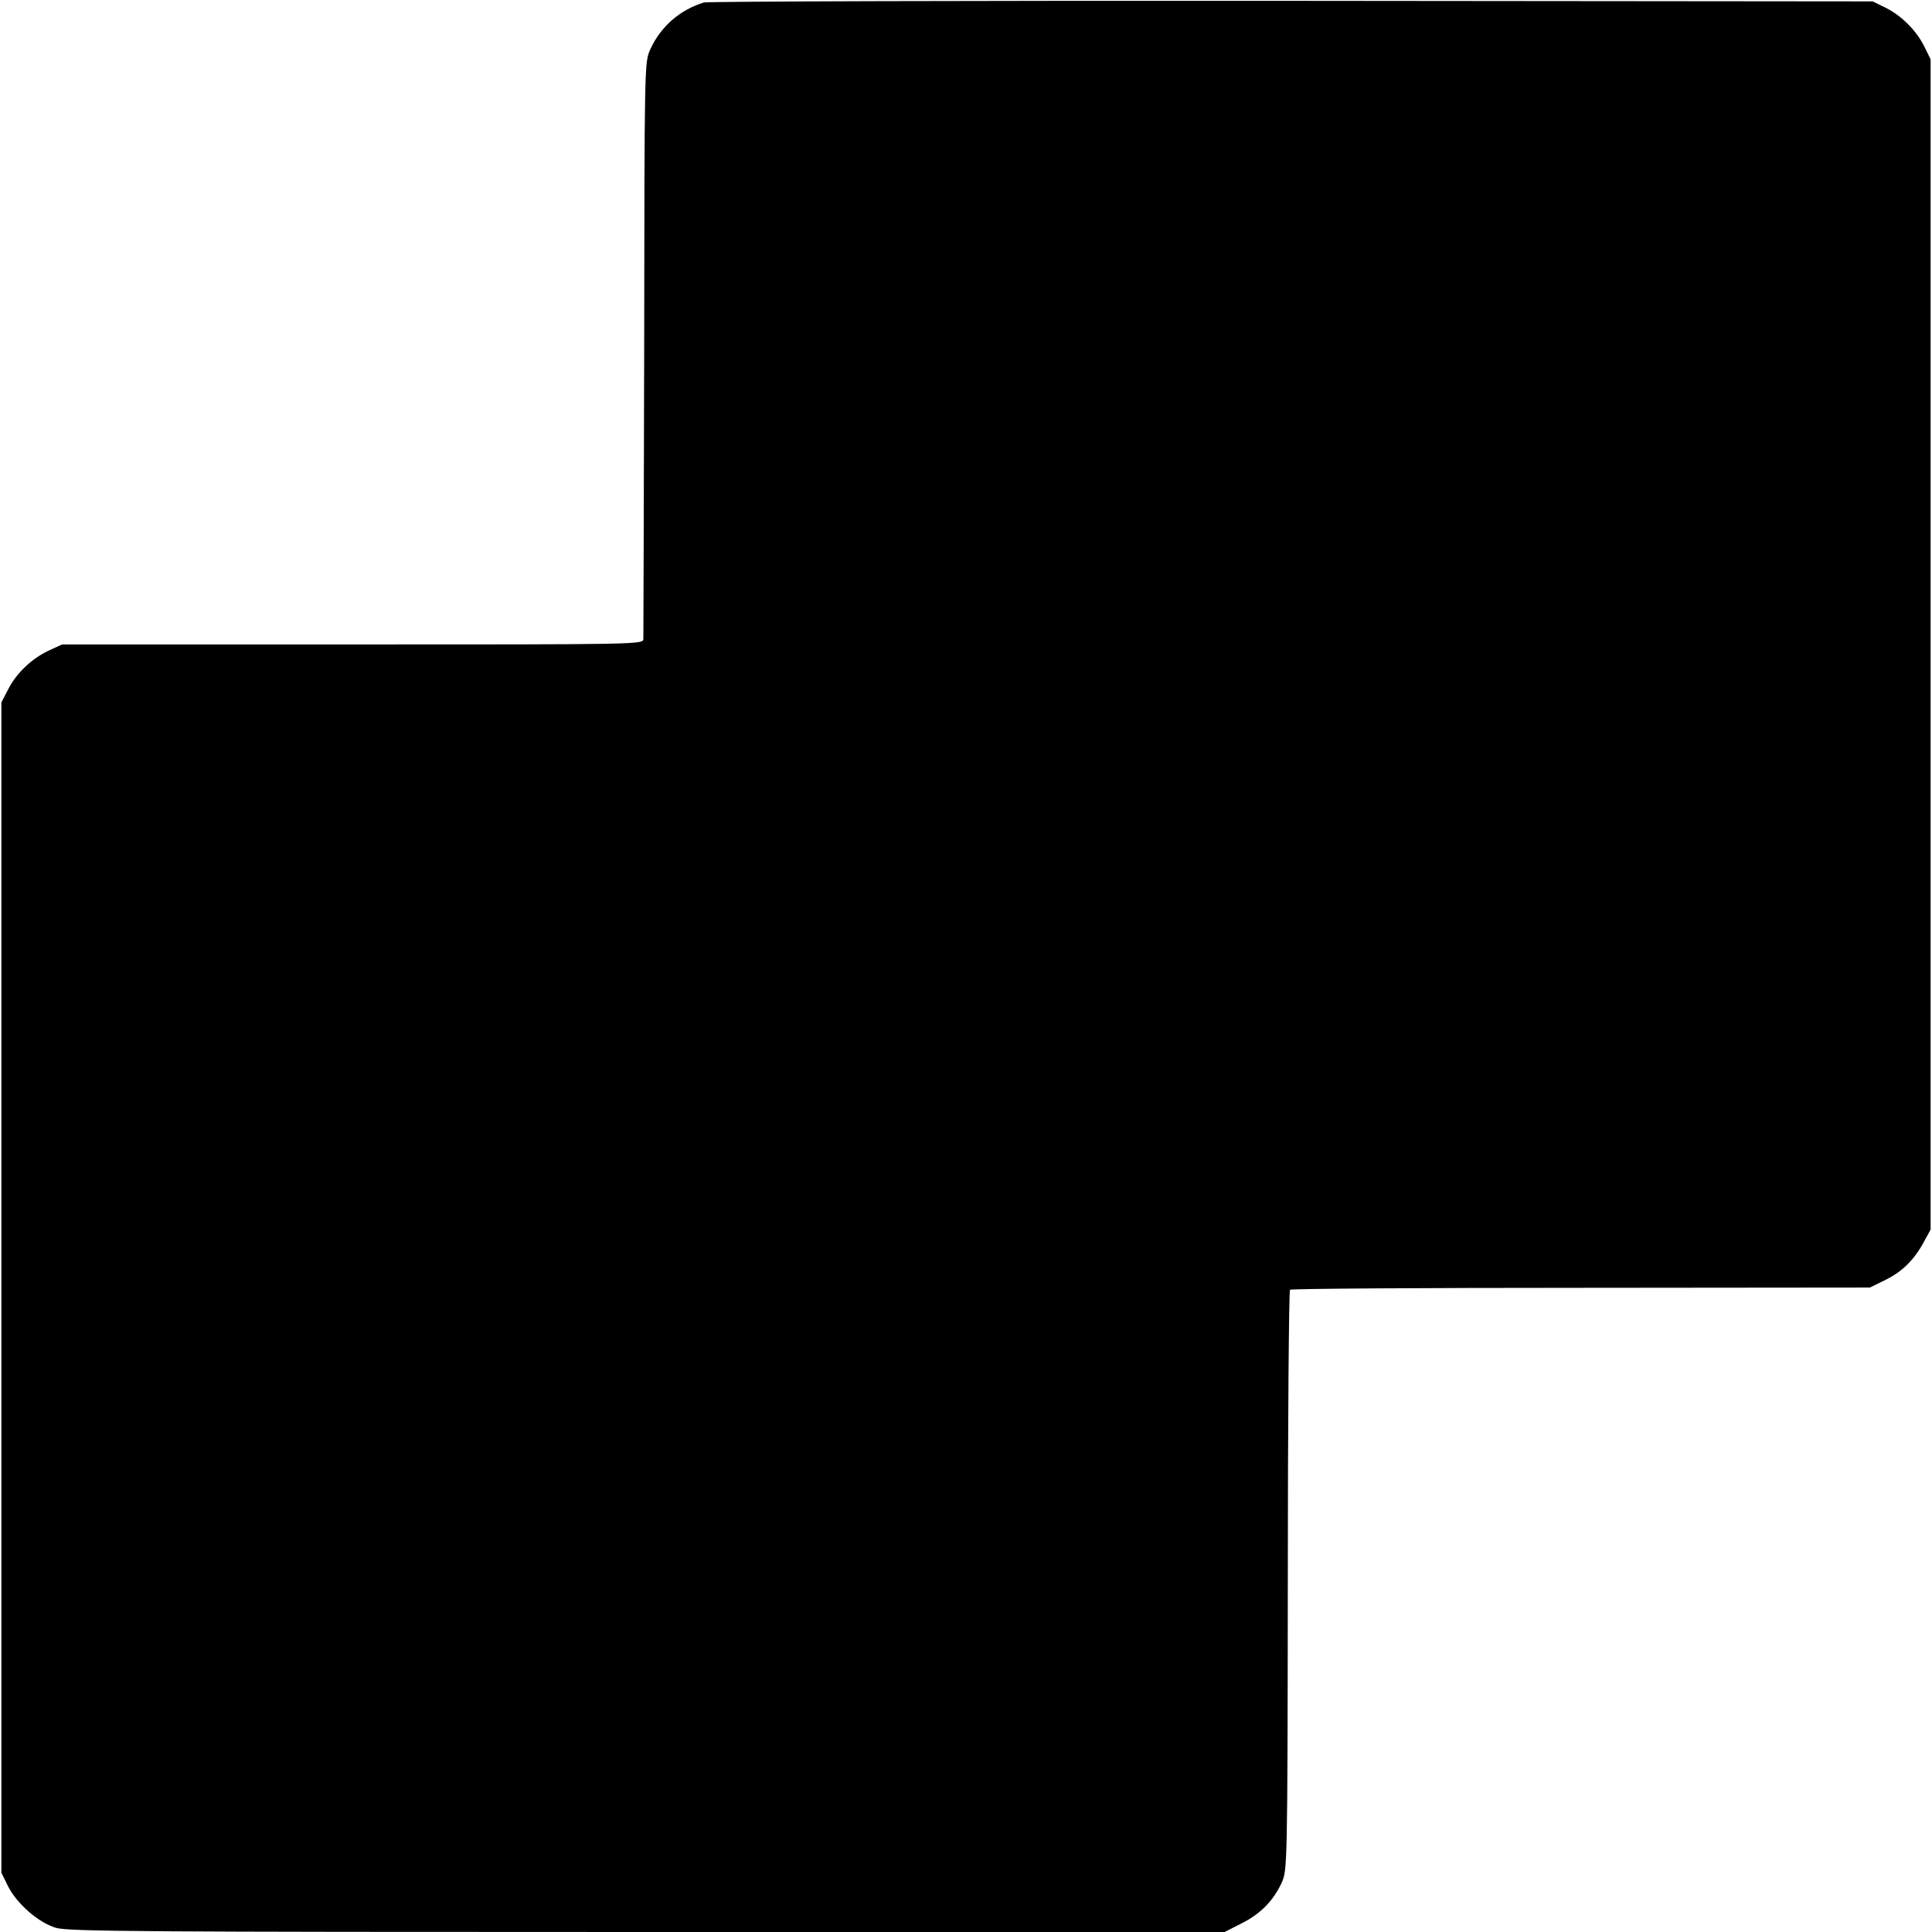 <?xml version="1.0" standalone="no"?>
<!DOCTYPE svg PUBLIC "-//W3C//DTD SVG 20010904//EN"
 "http://www.w3.org/TR/2001/REC-SVG-20010904/DTD/svg10.dtd">
<svg version="1.0" xmlns="http://www.w3.org/2000/svg"
 width="700pt" height="700pt" viewBox="0 0 700 700"
 preserveAspectRatio="xMidYMid meet">
<g transform="translate(0,700) scale(0.1,-0.1)"
fill="#000000" stroke="none">
<path d="M2550 6991 c-87 -27 -156 -87 -194 -170 -21 -46 -21 -54 -22 -1081
-1 -569 -3 -1044 -3 -1055 -1 -20 -8 -20 -1054 -20 l-1052 0 -46 -21 c-63 -29
-120 -83 -149 -141 l-25 -48 0 -2120 0 -2120 23 -47 c32 -65 111 -134 175
-153 45 -13 303 -15 2143 -15 l2091 0 61 31 c68 34 115 81 146 148 20 46 21
55 22 1093 0 577 4 1051 8 1055 3 4 478 7 1054 7 l1047 1 57 28 c61 30 105 74
140 140 l23 42 0 2120 0 2120 -22 45 c-29 59 -83 113 -141 142 l-47 23 -2105
2 c-1158 1 -2116 -2 -2130 -6z"/>
</g>
</svg>
